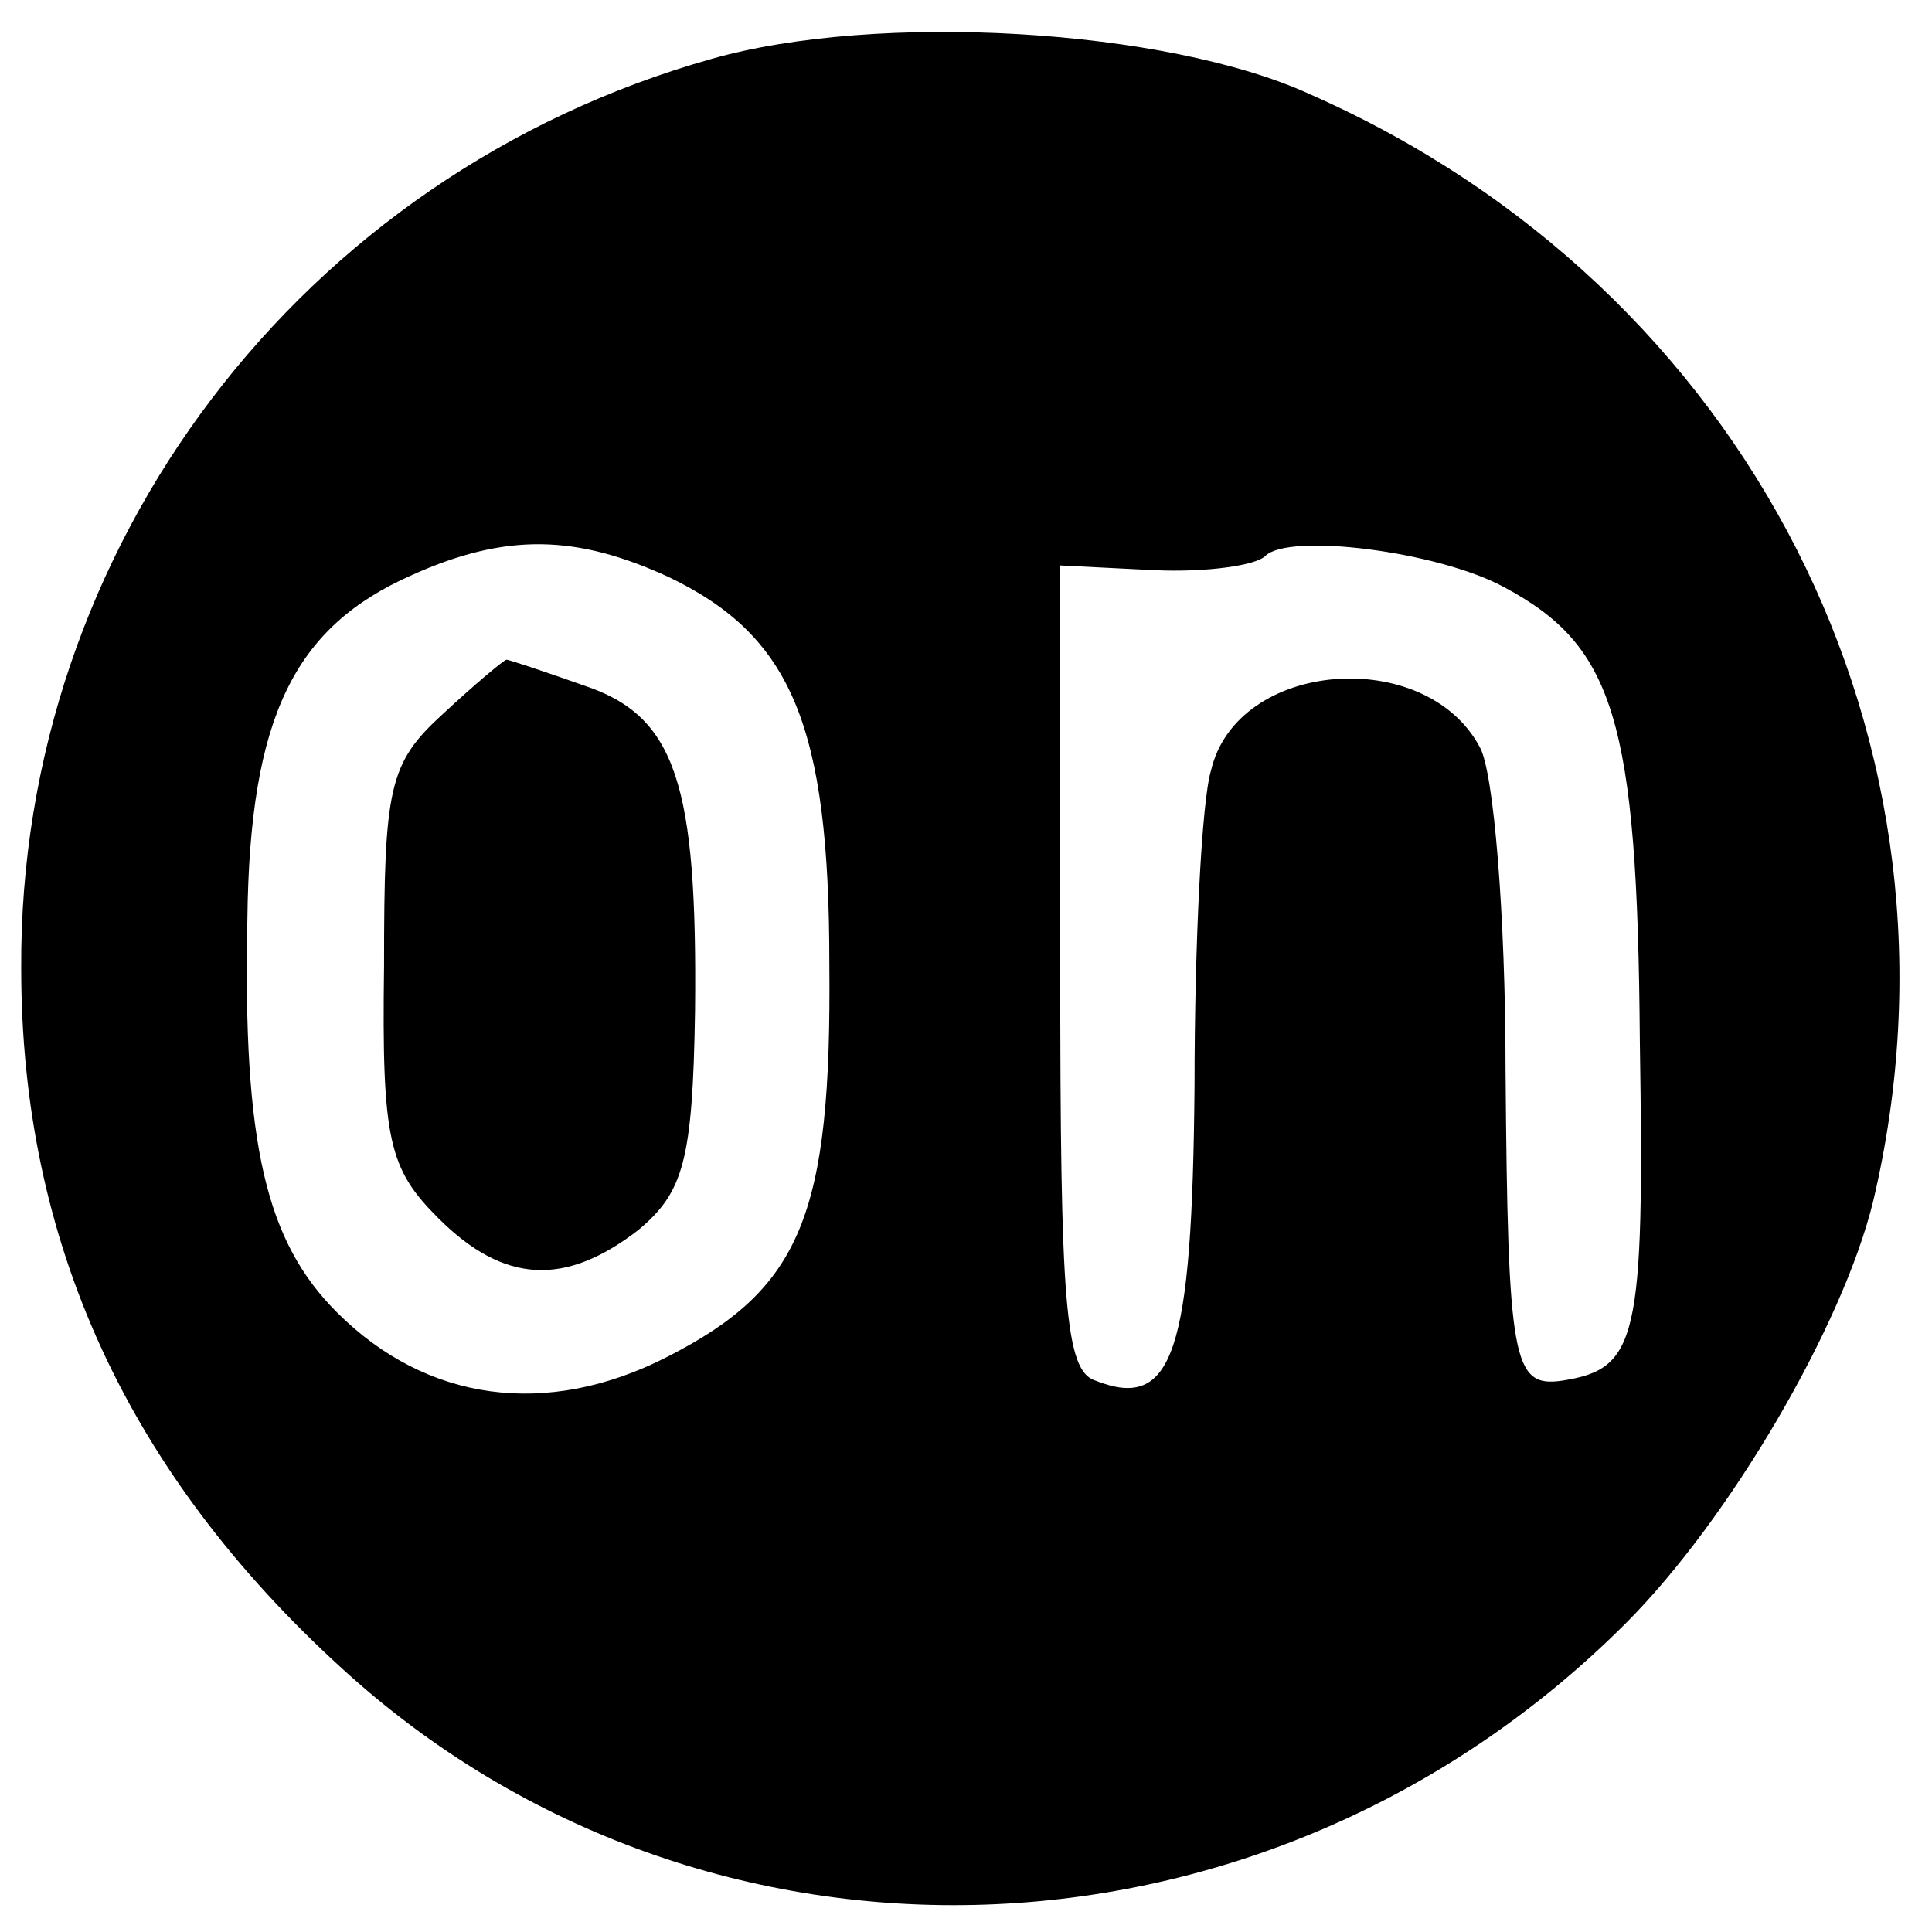 <svg version="1.0" xmlns="http://www.w3.org/2000/svg" width="109.333" height="109.333" viewBox="0 0 82 82"><path d="M30.2 2.5C12.8 7.4.8 23.2.9 41.1c0 11.6 4.5 21.4 13.6 29.7C29.9 84.9 53.8 84.1 69 68.9c4.4-4.4 9.2-12.6 10.5-17.9 4.6-19.4-5.3-38.8-23.9-47C49.5 1.2 37.2.5 30.2 2.5zm-1.8 22c5.2 2.5 6.8 6.3 6.8 16.4.1 10.7-1.2 13.8-6.9 16.7-5.1 2.6-10.2 1.9-14-1.9-3-3-4-7.1-3.8-16.7.1-8.6 2-12.4 7-14.6 4-1.8 7-1.7 10.9.1zm35.4.4c4.7 2.5 5.7 5.6 5.8 19.3.2 12.7-.1 13.9-3.3 14.4-2.1.3-2.3-.8-2.4-13.2 0-6.5-.5-12.7-1.1-13.7-2.3-4.3-10.3-3.7-11.4 1-.4 1.3-.7 7.4-.7 13.4-.1 11.3-.9 13.8-4.2 12.5-1.3-.4-1.5-3.3-1.5-17.6V24l4 .2c2.2.1 4.3-.2 4.7-.6 1-1 7.3-.2 10.1 1.3z"/><path d="M18.8 30.3c-2.3 2.1-2.5 3.1-2.5 10.7-.1 7.4.2 8.6 2.3 10.7 2.8 2.8 5.4 2.9 8.5.5 1.9-1.6 2.3-2.9 2.4-9.3.1-9.6-.8-12.5-4.7-13.8-1.7-.6-3.2-1.1-3.3-1.1-.1 0-1.3 1-2.7 2.3z"/></svg>